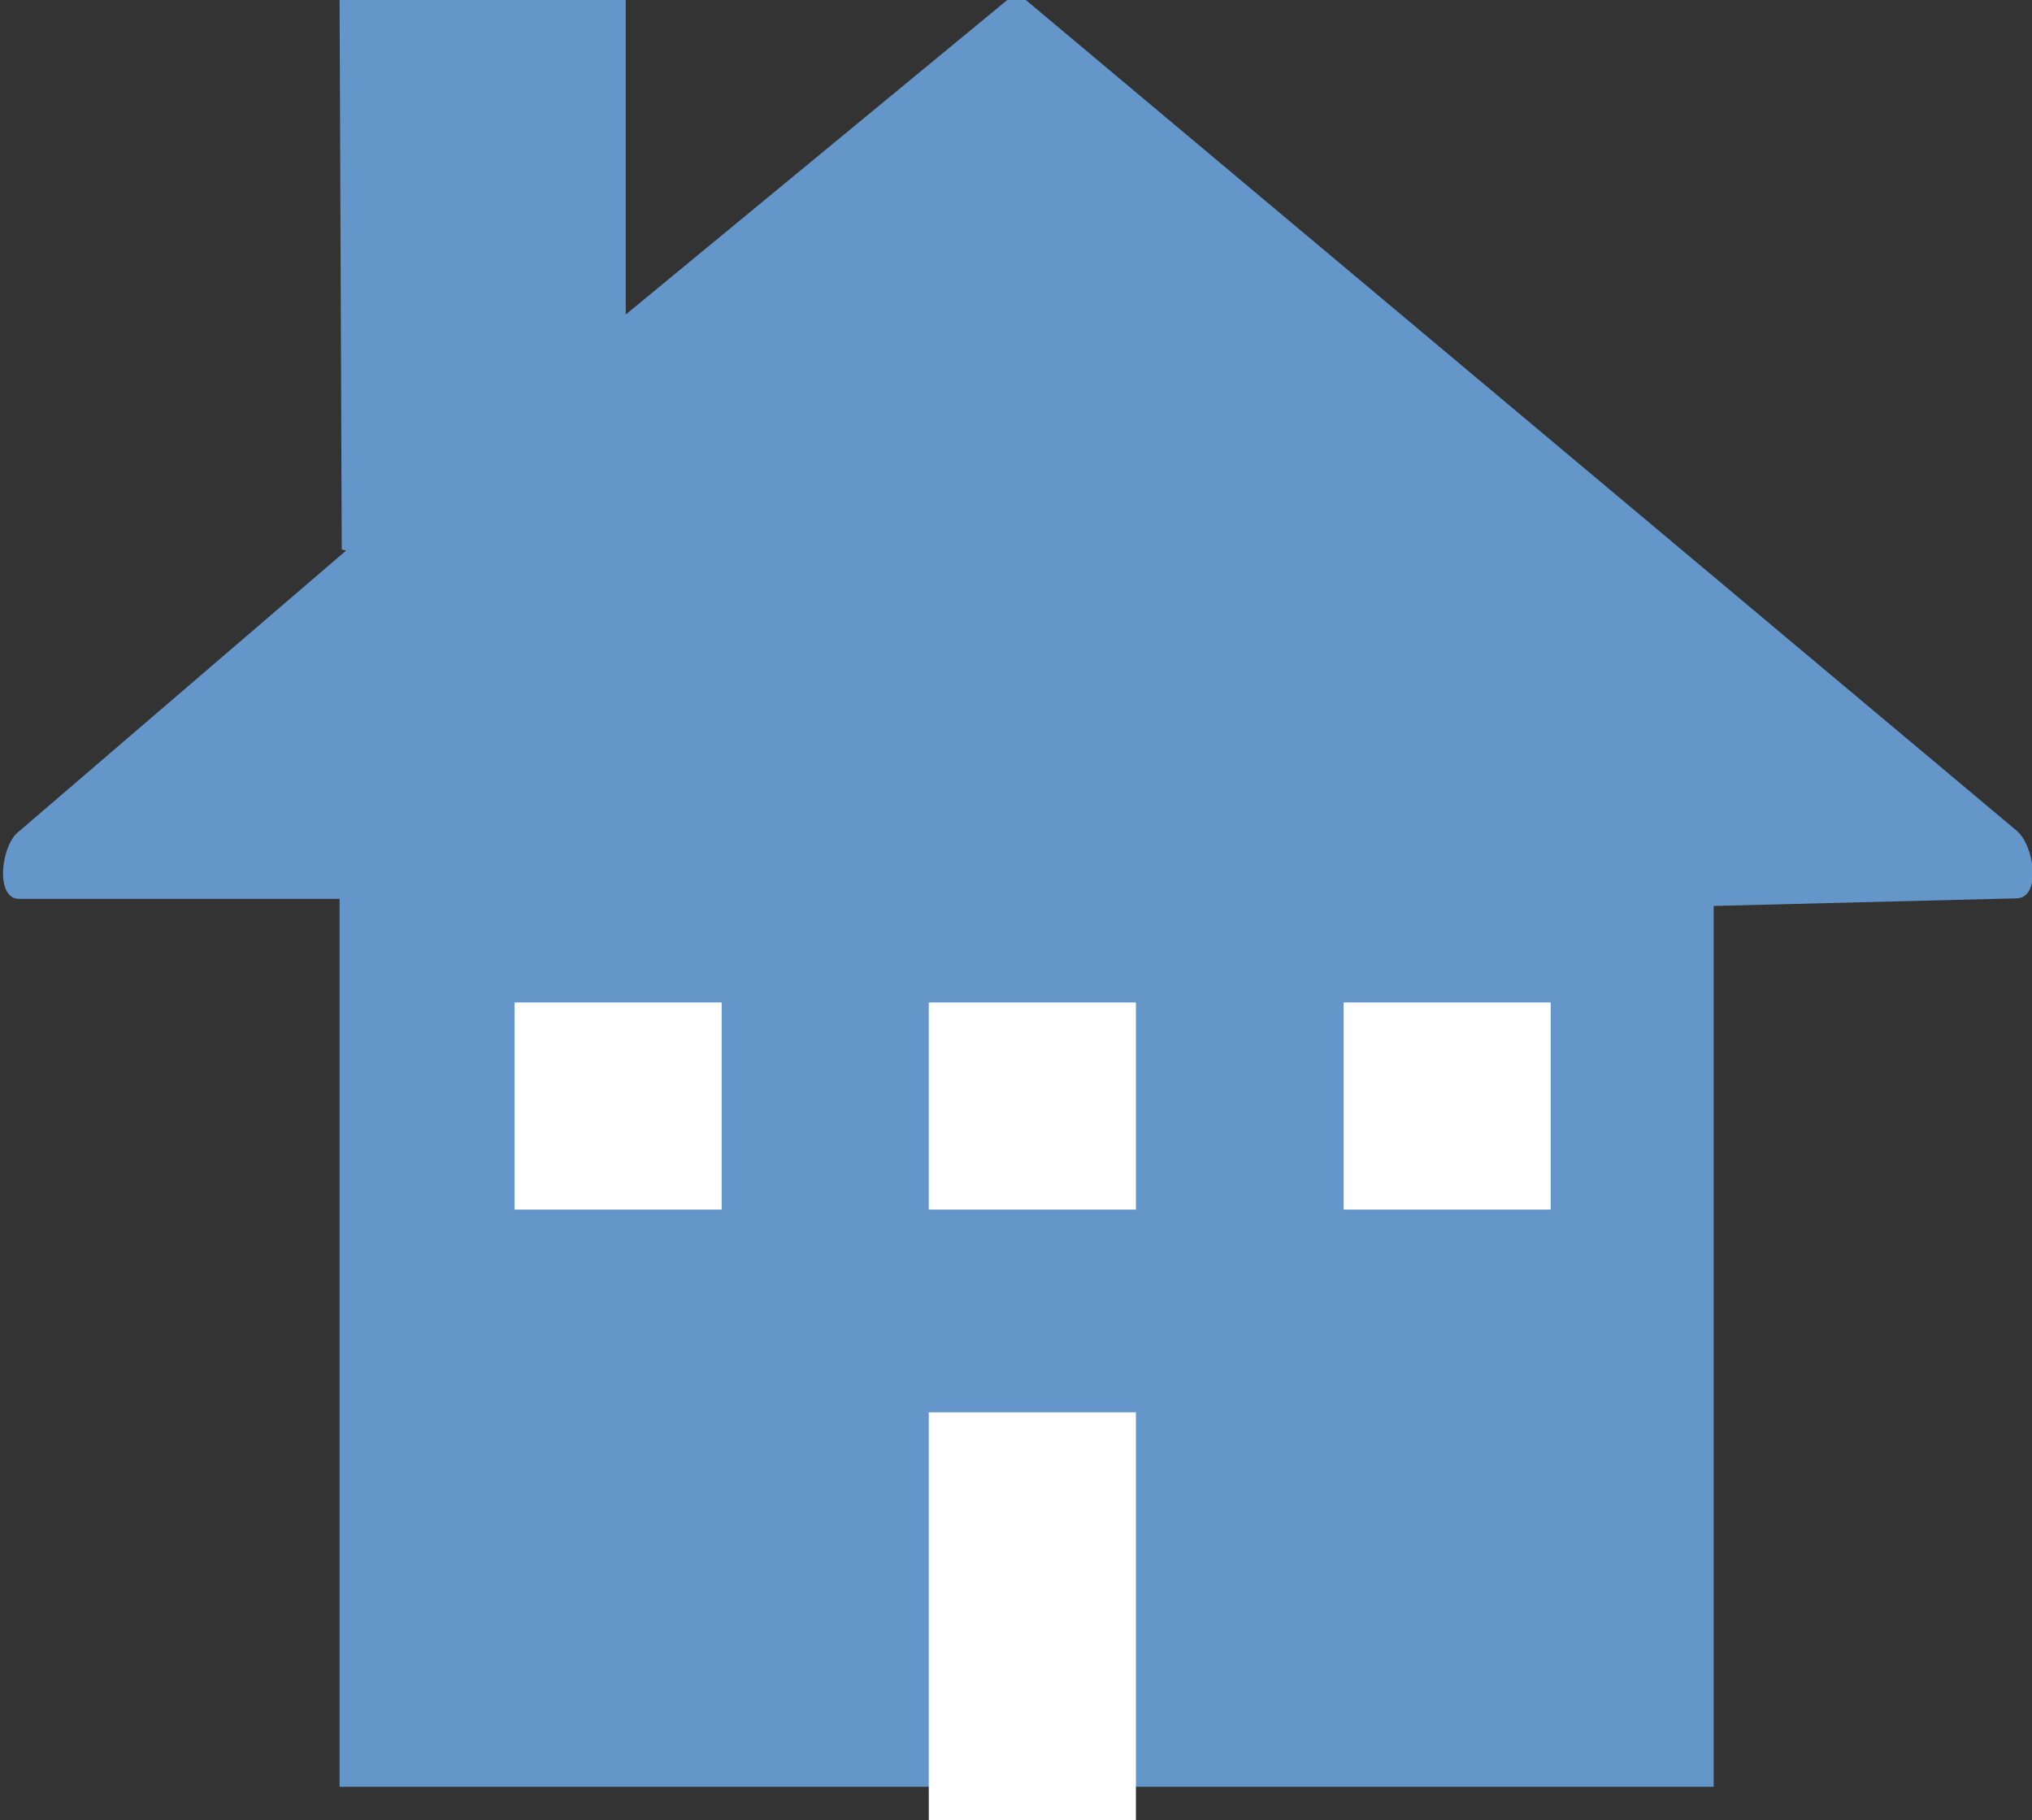 <svg xmlns="http://www.w3.org/2000/svg" viewBox="0 0 37.28 33.39"><rect x="0" y="0" width="37.28" height="33.39" fill="#333333" stroke="none"/><defs><style>.cls-1{fill:#6496ca;}.cls-2{fill:#fff;}</style></defs><title>icon02</title><g id="レイヤー_2" data-name="レイヤー 2"><g id="object"><path class="cls-1" d="M6.27,10.08,6.23,0h5.25V5.77l7-5.77h.34L37,15.24c.33.28.45,1.23,0,1.24l-5.56.14,0,16.16H6.23l0-16.29-5.88,0c-.45,0-.33-1,0-1.24l6-5.15Z"/><rect class="cls-2" x="9.44" y="18.39" width="3.8" height="3.8"/><rect class="cls-2" x="17.04" y="18.39" width="3.8" height="3.8"/><rect class="cls-2" x="17.04" y="25.91" width="3.8" height="7.49"/><rect class="cls-2" x="24.65" y="18.39" width="3.8" height="3.8"/></g></g></svg>